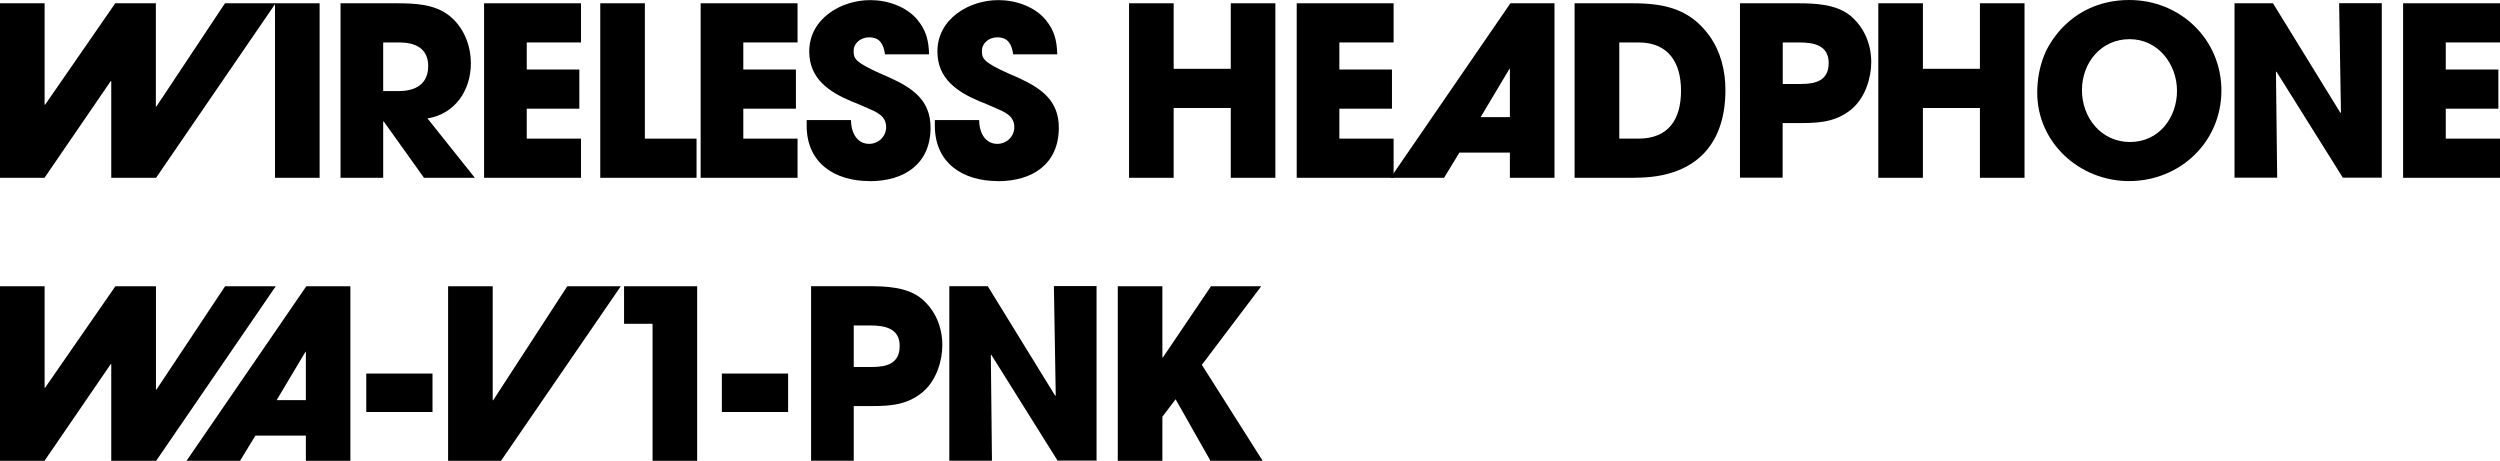 <?xml version="1.0" encoding="UTF-8"?><svg id="_レイヤー_2" xmlns="http://www.w3.org/2000/svg" viewBox="0 0 243.81 44.94"><defs><style>.cls-1{fill:#000;stroke-width:0px;}</style></defs><g id="_デザイン"><path class="cls-1" d="M15.22,17.34h-4.37V7.91h-.05l-6.46,9.43H0V.32h4.35v9.89h.05L11.24.32h3.96v10.07h.05L21.94.32h4.94l-11.66,17.02Z"/><path class="cls-1" d="M26.82,17.34V.32h4.35v17.02h-4.35Z"/><path class="cls-1" d="M41.35,17.34l-3.93-5.5h-.05v5.5h-4.16V.32h5.38c1.79,0,3.77.05,5.24,1.22,1.4,1.13,2.09,2.87,2.09,4.65,0,2.62-1.54,4.92-4.23,5.36l4.62,5.79h-4.97ZM38.96,4.14h-1.59v4.74h1.54c1.63,0,2.85-.69,2.85-2.44s-1.31-2.3-2.8-2.3Z"/><path class="cls-1" d="M47.21,17.34V.32h9.45v3.82h-5.29v2.64h5.13v3.82h-5.13v2.92h5.29v3.82h-9.45Z"/><path class="cls-1" d="M58.54,17.34V.32h4.35v13.2h5.04v3.82h-9.38Z"/><path class="cls-1" d="M68.33,17.34V.32h9.45v3.82h-5.29v2.64h5.13v3.82h-5.13v2.92h5.29v3.82h-9.45Z"/><path class="cls-1" d="M84.81,17.66c-3.43,0-6.14-1.77-6.14-5.4v-.55h4.32c0,1.1.51,2.32,1.77,2.32.9,0,1.66-.71,1.66-1.63,0-1.1-.92-1.47-1.82-1.86-.51-.23-1.01-.44-1.52-.64-2.21-.92-4.16-2.21-4.16-4.88,0-3.17,3.06-5.01,5.96-5.01,1.66,0,3.52.62,4.6,1.93.87,1.08,1.08,2.02,1.13,3.36h-4.3c-.14-.94-.46-1.66-1.56-1.66-.76,0-1.5.53-1.5,1.33,0,.25.02.51.16.71.41.69,2.64,1.56,3.36,1.89,2.25,1.03,3.98,2.21,3.98,4.88,0,3.56-2.58,5.22-5.93,5.22Z"/><path class="cls-1" d="M97.31,17.66c-3.43,0-6.14-1.77-6.14-5.4v-.55h4.32c0,1.1.51,2.32,1.77,2.32.9,0,1.66-.71,1.66-1.63,0-1.1-.92-1.47-1.82-1.86-.51-.23-1.01-.44-1.52-.64-2.21-.92-4.16-2.21-4.16-4.88,0-3.17,3.06-5.01,5.96-5.01,1.65,0,3.52.62,4.6,1.93.88,1.08,1.08,2.02,1.13,3.36h-4.3c-.14-.94-.46-1.66-1.56-1.66-.76,0-1.49.53-1.49,1.33,0,.25.02.51.16.71.41.69,2.64,1.56,3.36,1.89,2.25,1.03,3.98,2.21,3.98,4.88,0,3.56-2.58,5.22-5.93,5.22Z"/><path class="cls-1" d="M120.03,17.34v-6.81h-5.57v6.81h-4.35V.32h4.35v6.39h5.57V.32h4.35v17.02h-4.35Z"/><path class="cls-1" d="M126.46,17.34V.32h9.45v3.82h-5.29v2.64h5.13v3.82h-5.13v2.92h5.29v3.82h-9.45Z"/><path class="cls-1" d="M147.25,17.34v-2.46h-4.92l-1.5,2.46h-5.22L147.3.32h4.3v17.02h-4.35ZM147.25,6.71h-.04l-2.81,4.71h2.85v-4.71Z"/><path class="cls-1" d="M159.52,17.34h-5.96V.32h5.63c3.08,0,5.59.51,7.52,3.17,1.1,1.54,1.56,3.4,1.56,5.29,0,5.59-3.2,8.55-8.76,8.55ZM159.8,4.14h-1.88v9.38h1.86c2.97,0,4.16-1.91,4.16-4.67s-1.24-4.71-4.14-4.71Z"/><path class="cls-1" d="M180.71,10.53c-1.47,1.29-3.06,1.47-4.97,1.47h-1.89v5.33h-4.16V.32h5.56c1.75,0,3.84.07,5.24,1.24,1.33,1.13,2,2.76,2,4.51,0,1.56-.6,3.4-1.79,4.46ZM175.47,4.14h-1.61v4.05h1.77c1.43,0,2.71-.32,2.71-2.05s-1.45-2-2.88-2Z"/><path class="cls-1" d="M193.09,17.34v-6.81h-5.56v6.81h-4.35V.32h4.35v6.39h5.56V.32h4.35v17.02h-4.35Z"/><path class="cls-1" d="M207.63,17.66c-4.81,0-8.95-3.73-8.95-8.62,0-1.26.21-2.46.67-3.63.25-.67.67-1.33,1.1-1.91,1.75-2.3,4.3-3.5,7.2-3.5,4.97,0,8.99,3.82,8.99,8.83s-4.03,8.83-9.01,8.83ZM207.68,3.82c-2.78,0-4.64,2.3-4.64,4.97s1.86,5.06,4.69,5.06,4.58-2.39,4.58-4.99-1.84-5.04-4.62-5.04Z"/><path class="cls-1" d="M228.49,17.34l-6.48-10.35-.05.02.12,10.32h-4.16V.32h3.75l6.58,10.69.05-.05-.18-10.65h4.16v17.02h-3.77Z"/><path class="cls-1" d="M234.36,17.34V.32h9.45v3.82h-5.29v2.64h5.13v3.82h-5.13v2.92h5.29v3.82h-9.45Z"/><path class="cls-1" d="M15.22,44.94h-4.37v-9.43h-.05l-6.46,9.43H0v-17.02h4.35v9.89h.05l6.85-9.89h3.96v10.07h.05l6.69-10.07h4.94l-11.66,17.02Z"/><path class="cls-1" d="M29.83,44.94v-2.46h-4.92l-1.5,2.46h-5.22l11.68-17.02h4.3v17.02h-4.35ZM29.83,34.31h-.04l-2.81,4.71h2.85v-4.71Z"/><path class="cls-1" d="M35.72,40.18v-3.75h6.46v3.75h-6.46Z"/><path class="cls-1" d="M48.85,44.94h-5.15v-17.02h4.35v11.11h.05l7.22-11.11h5.22l-11.68,17.02Z"/><path class="cls-1" d="M63.64,44.94v-13.36h-2.78v-3.66h7.13v17.02h-4.35Z"/><path class="cls-1" d="M70.4,40.18v-3.75h6.46v3.75h-6.46Z"/><path class="cls-1" d="M90.11,38.13c-1.47,1.29-3.06,1.47-4.97,1.47h-1.88v5.33h-4.16v-17.02h5.56c1.75,0,3.84.07,5.24,1.24,1.33,1.13,2,2.76,2,4.51,0,1.56-.6,3.4-1.79,4.46ZM84.87,31.74h-1.61v4.05h1.77c1.43,0,2.71-.32,2.71-2.05s-1.45-2-2.88-2Z"/><path class="cls-1" d="M103.15,44.94l-6.48-10.35-.04.02.11,10.32h-4.16v-17.02h3.75l6.58,10.69.05-.05-.18-10.65h4.16v17.02h-3.77Z"/><path class="cls-1" d="M118.05,44.94l-3.4-6-1.29,1.7v4.3h-4.35v-17.02h4.35v6.94h.05l4.69-6.94h4.9l-5.79,7.66,5.93,9.36h-5.08Z"/></g></svg>